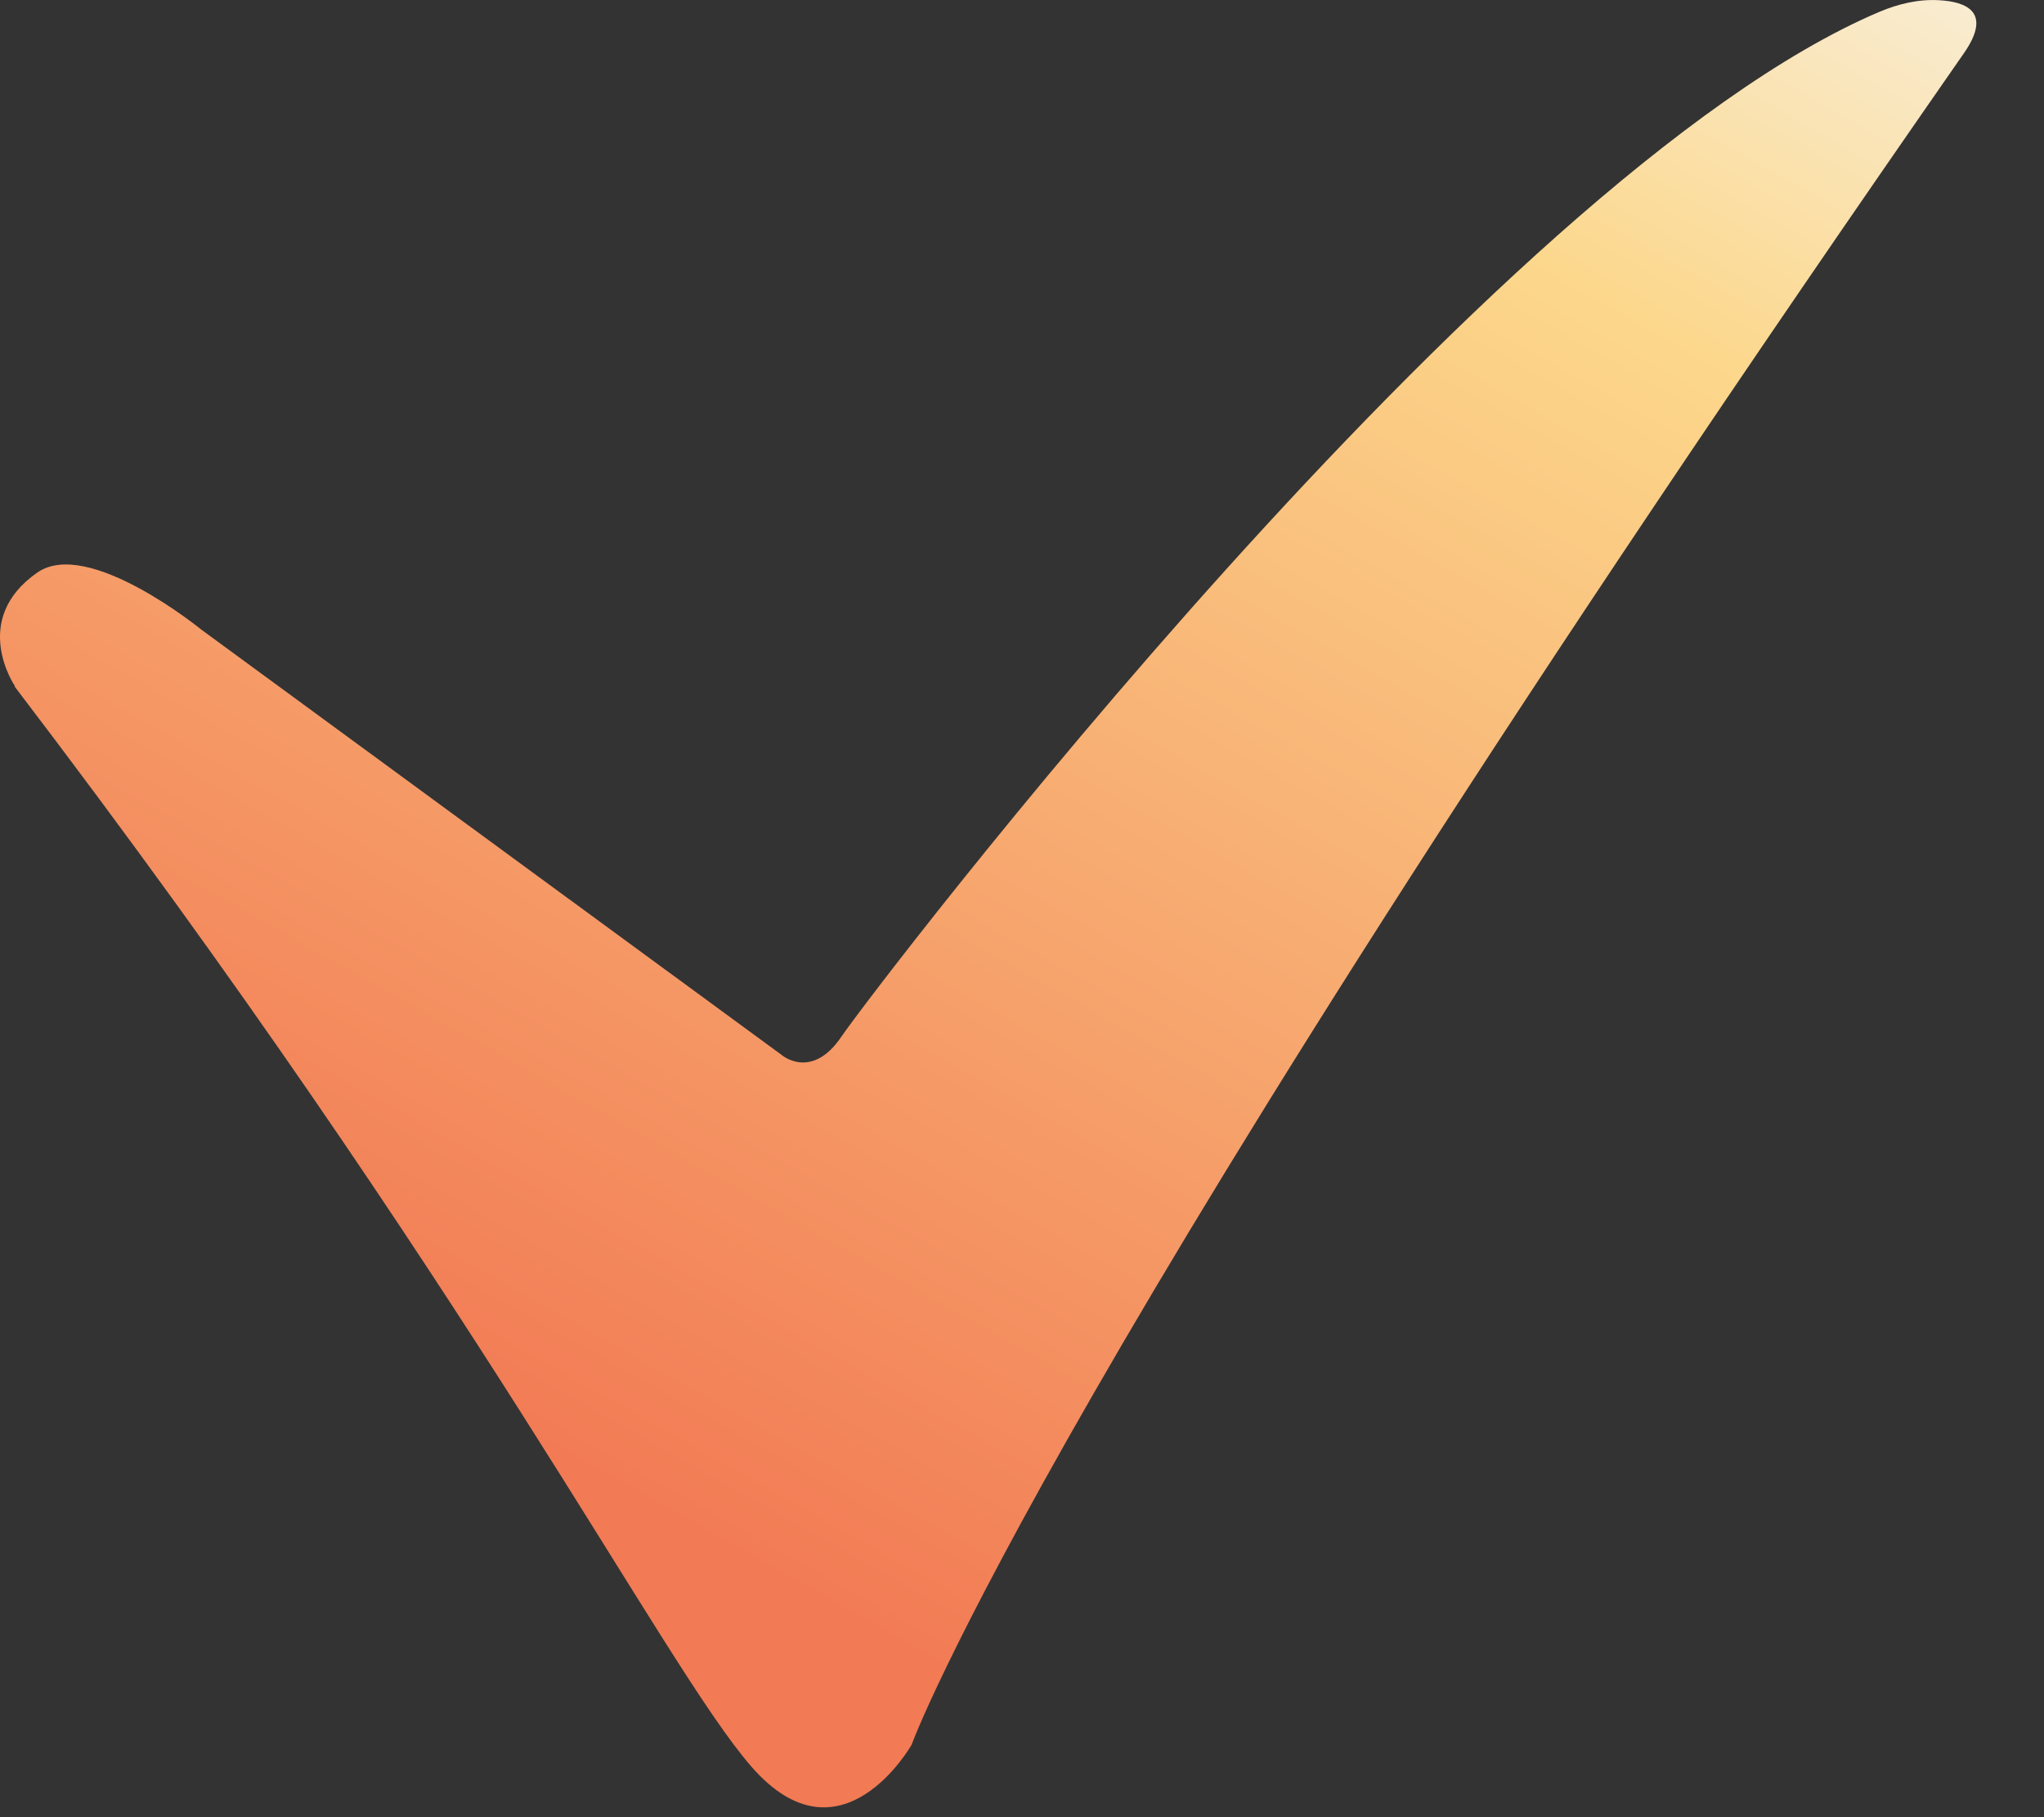 <?xml version="1.0" encoding="utf-8"?>
<svg xmlns="http://www.w3.org/2000/svg" fill="none" height="100%" overflow="visible" preserveAspectRatio="none" style="display: block;" viewBox="0 0 18 16" width="100%">
<rect x="0" y="0" width="18" height="16" fill="#333333" stroke="none"/>
<path d="M0.132 6.042C0.132 6.042 -0.27 5.457 0.329 5.041C0.776 4.73 1.772 5.543 1.772 5.543L6.884 9.289C6.884 9.289 7.147 9.516 7.41 9.127C7.672 8.739 13.134 1.554 16.551 0.104C16.718 0.034 16.896 -0.009 17.077 0.002C17.31 0.015 17.551 0.102 17.293 0.471C9.2 12.102 8.028 15.362 8.028 15.362C8.028 15.362 7.407 16.461 6.618 15.556C5.83 14.652 4.193 11.373 0.129 6.045L0.132 6.042Z" fill="url(#paint0_linear_0_486)" id="Vector"/>
<defs>
<linearGradient gradientUnits="userSpaceOnUse" id="paint0_linear_0_486" x1="13.299" x2="1.279" y1="-5.062" y2="16.271">
<stop stop-color="#F7F9FC"/>
<stop offset="0.26" stop-color="#FCD78B"/>
<stop offset="0.81" stop-color="#F27A54"/>
</linearGradient>
</defs>
</svg>